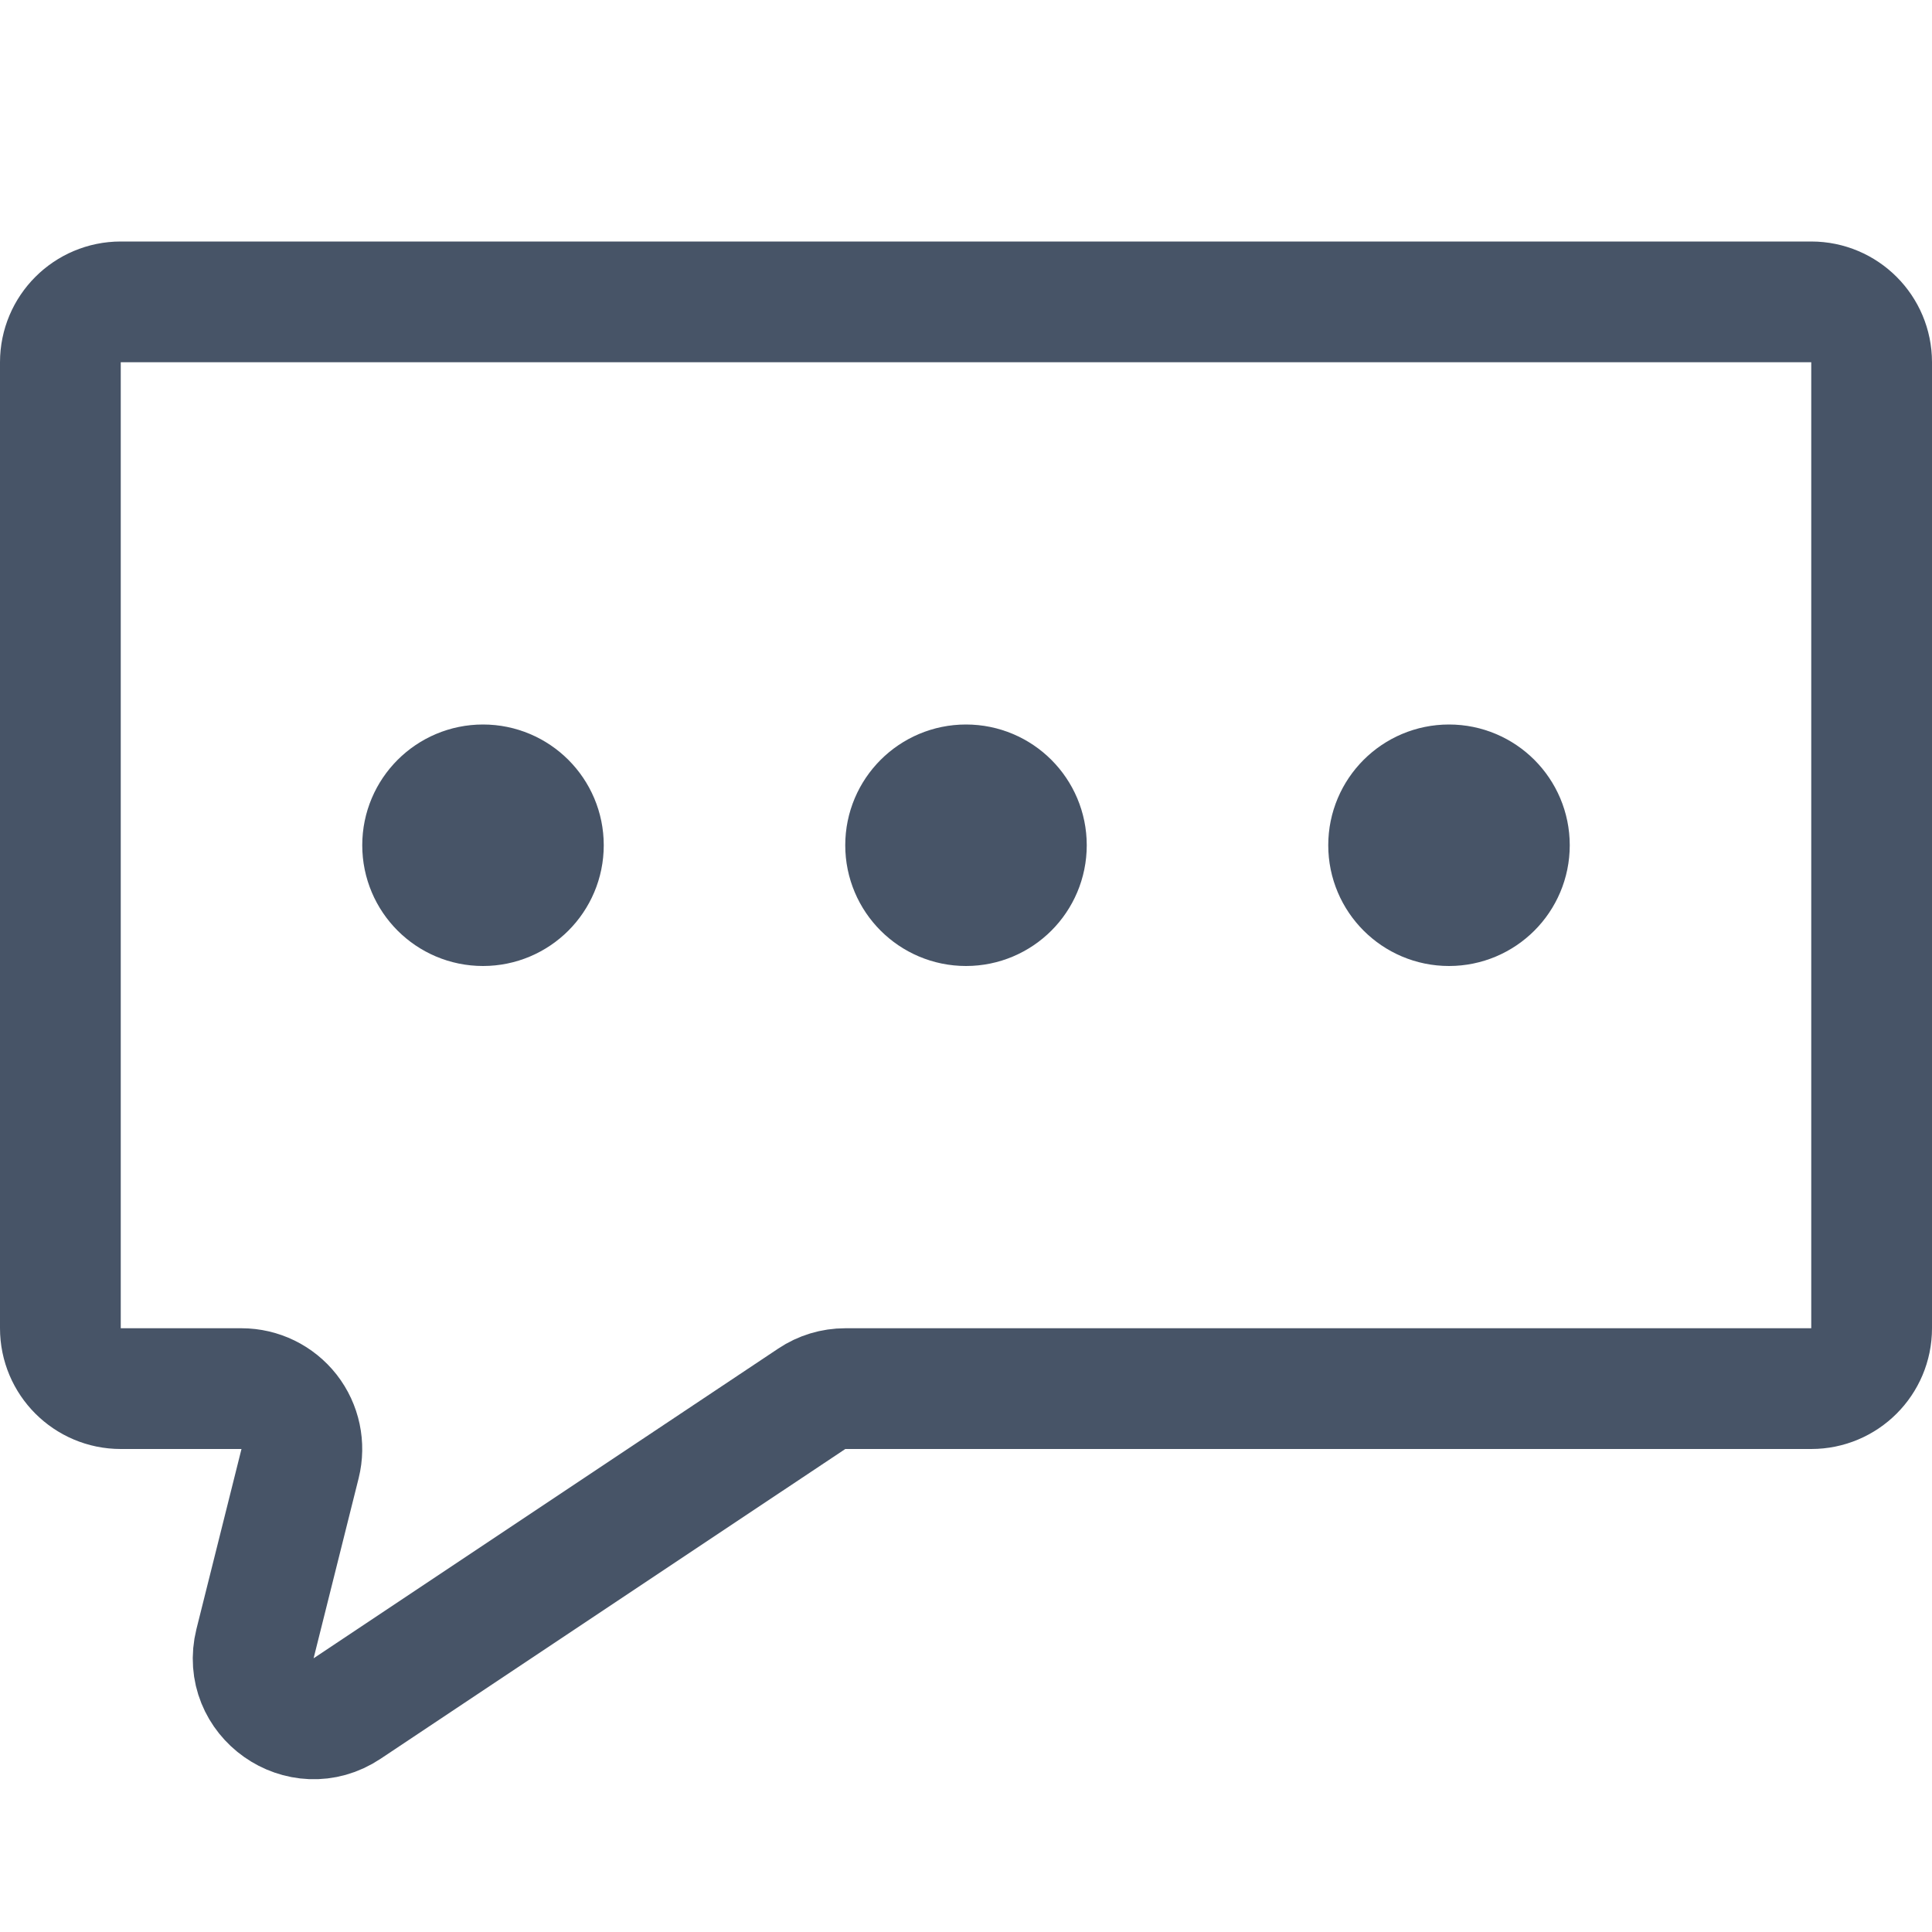 <svg width="16" height="16" viewBox="0 0 16 16" fill="none" xmlns="http://www.w3.org/2000/svg">
<path d="M7 11.5C6.901 11.5 6.805 11.529 6.723 11.584L2.875 14.149C2.495 14.403 2.002 14.055 2.112 13.612L2.485 12.121C2.522 11.972 2.489 11.814 2.394 11.692C2.299 11.571 2.154 11.5 2 11.5H1C0.724 11.5 0.5 11.276 0.5 11V3C0.5 2.724 0.724 2.5 1 2.5H15C15.276 2.5 15.5 2.724 15.5 3V11C15.5 11.276 15.276 11.5 15 11.5H7Z" stroke="#475467" stroke-linejoin="round"/>
<circle cx="8" cy="7" r="0.5" stroke="#475467"/>
<circle cx="4" cy="7" r="0.5" stroke="#475467"/>
<circle cx="12" cy="7" r="0.5" stroke="#475467"/>
</svg>
